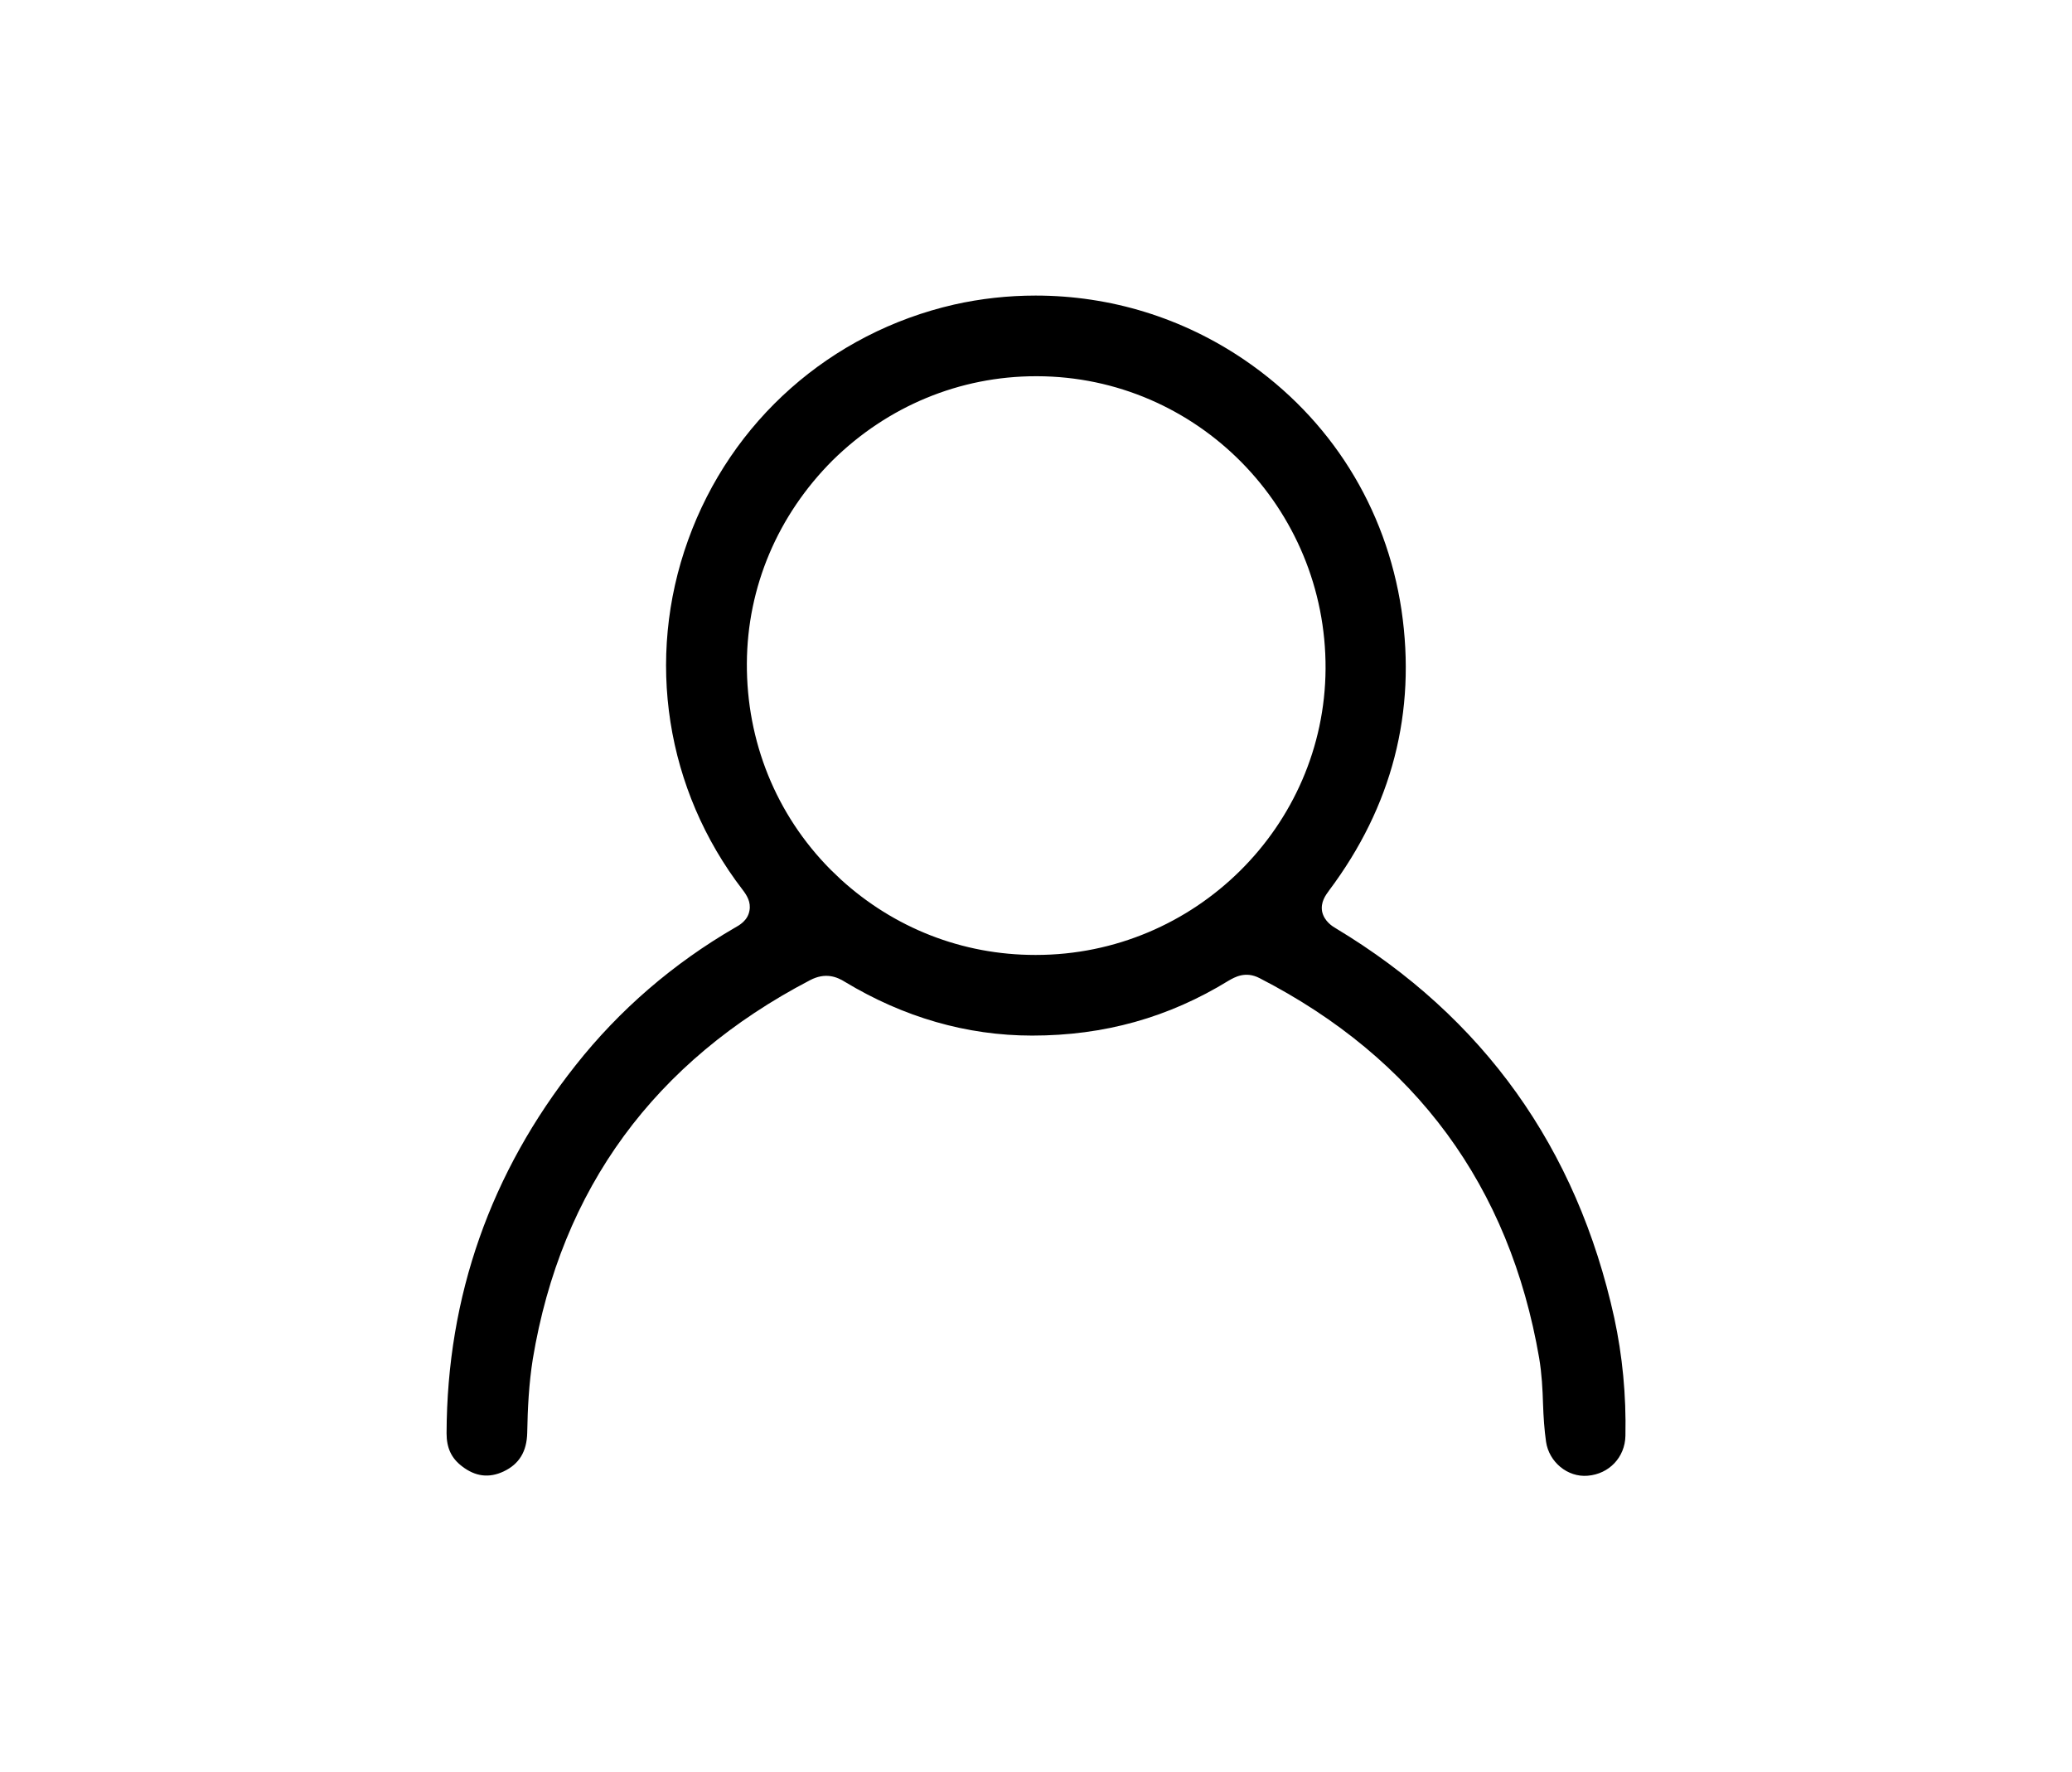<?xml version="1.0" encoding="utf-8"?>
<!-- Generator: Adobe Illustrator 24.0.1, SVG Export Plug-In . SVG Version: 6.00 Build 0)  -->
<svg version="1.1" id="Layer_1" xmlns="http://www.w3.org/2000/svg" xmlns:xlink="http://www.w3.org/1999/xlink" x="0px" y="0px"
	 viewBox="0 0 483 413" style="enable-background:new 0 0 483 413;" xml:space="preserve">
<g>
	<path d="M311.4,216.4c-0.7-0.4-2.7-1.6-3.2-3.9c-0.4-2.2,0.8-3.8,1.6-4.9c14.7-19.6,20.4-41.6,16.9-65.4
		c-3.6-23.9-16.5-44.6-36.6-58.3c-14.4-9.8-31.2-15-48.7-15c-6.4,0-12.8,0.7-19,2.1c-28.8,6.6-52,27.1-62,54.9
		c-10,27.7-5.2,58.2,12.7,81.5c1,1.3,2,2.9,1.6,4.9c-0.4,2.3-2.4,3.4-3.3,3.9c-14.5,8.4-27,19.2-37.2,32.1
		c-19.8,25-30,53.8-30.1,85.8c0,3.4,1.1,5.8,3.6,7.7c3.1,2.4,6.3,2.8,9.7,1.2c3.6-1.7,5.4-4.6,5.5-9c0.1-5.8,0.4-11.5,1.3-17.2
		c6.6-39.7,28.4-69.4,64.6-88.3c3.6-1.9,6.3-0.8,8.2,0.4c13.6,8.2,28.3,12.5,43.6,12.5c16.8,0,31.8-4.2,45.8-12.8
		c1.4-0.8,3.9-2.3,7.2-0.6c36.4,18.7,58.3,48.5,65.2,88.6c0.6,3.6,0.8,7.3,0.9,10.8c0.1,2.9,0.3,5.9,0.7,8.7c0.7,4.7,5,8.3,9.7,7.9
		c5-0.4,8.7-4.3,8.8-9.3c0.2-9.5-0.7-18.7-2.6-27.5C367.6,267.6,345.8,237.1,311.4,216.4z M241.5,222.6h-0.2
		c-17,0-32.9-6.3-45.3-17.6c-0.8-0.8-1.6-1.5-2.4-2.3c-12.7-12.8-19.6-29.9-19.5-48.1c0.1-17.8,7.2-34.5,20-47.3
		c12.8-12.6,29.6-19.6,47.4-19.6l0.3,0c37.2,0.1,67.4,30.7,67.2,68.2C308.8,192.6,278.5,222.6,241.5,222.6z"/>
</g>
</svg>
